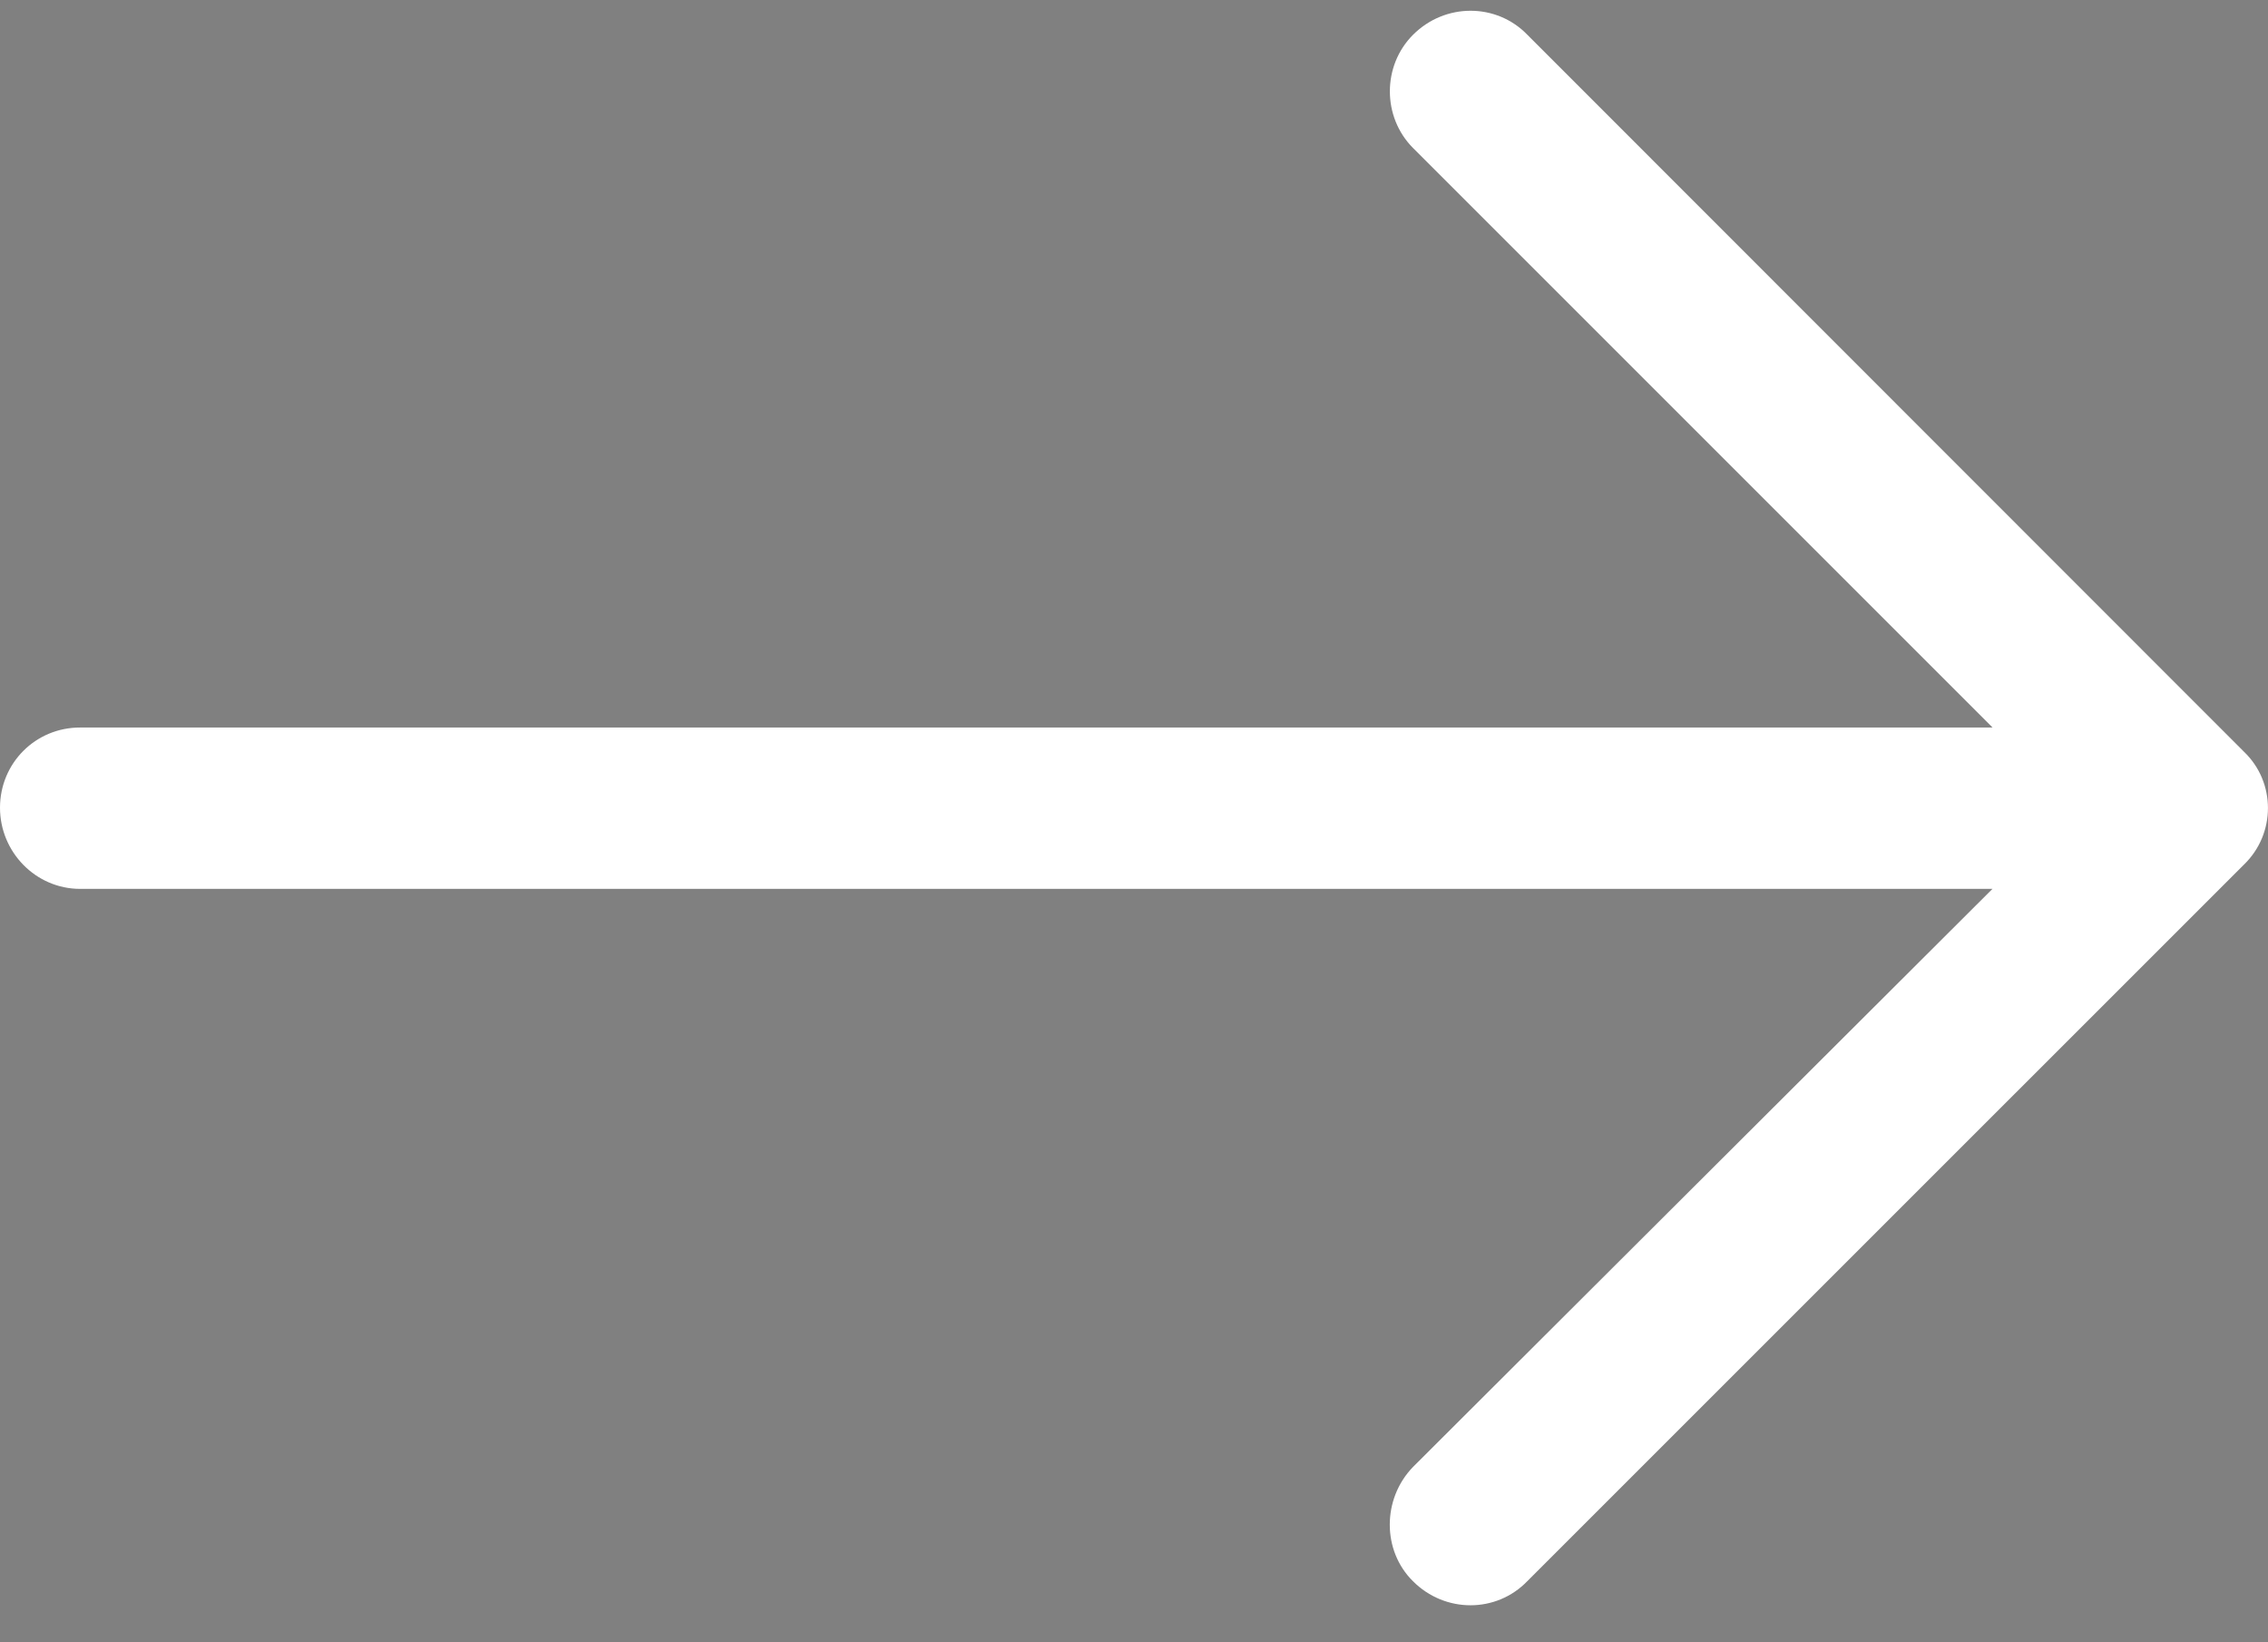 <?xml version="1.0" encoding="utf-8"?>
<!-- Generator: Adobe Illustrator 16.0.0, SVG Export Plug-In . SVG Version: 6.00 Build 0)  -->
<!DOCTYPE svg PUBLIC "-//W3C//DTD SVG 1.1//EN" "http://www.w3.org/Graphics/SVG/1.1/DTD/svg11.dtd">
<svg version="1.1" id="Layer_1" xmlns="http://www.w3.org/2000/svg" xmlns:xlink="http://www.w3.org/1999/xlink" x="0px" y="0px"
	 width="26.242px" height="19px" viewBox="0 0 26.242 19" enable-background="new 0 0 26.242 19" xml:space="preserve">
<rect x="0" y="0" width="26.242" height="19" fill="#808080" stroke="none"/>
<path fill="#FFFFFF" d="M17.672,0.402c-0.358-0.37-0.952-0.37-1.322,0c-0.358,0.358-0.358,0.952,0,1.311l6.705,6.705H0.928
	C0.412,8.417,0,8.829,0,9.346c0,0.512,0.412,0.939,0.928,0.939h22.126l-6.705,6.689c-0.358,0.37-0.358,0.969,0,1.322
	c0.37,0.371,0.964,0.371,1.322,0l8.293-8.292c0.37-0.358,0.37-0.952,0-1.306L17.672,0.402z"/>
<path fill="#1E211E" d="M16.914,0.402"/>
</svg>
